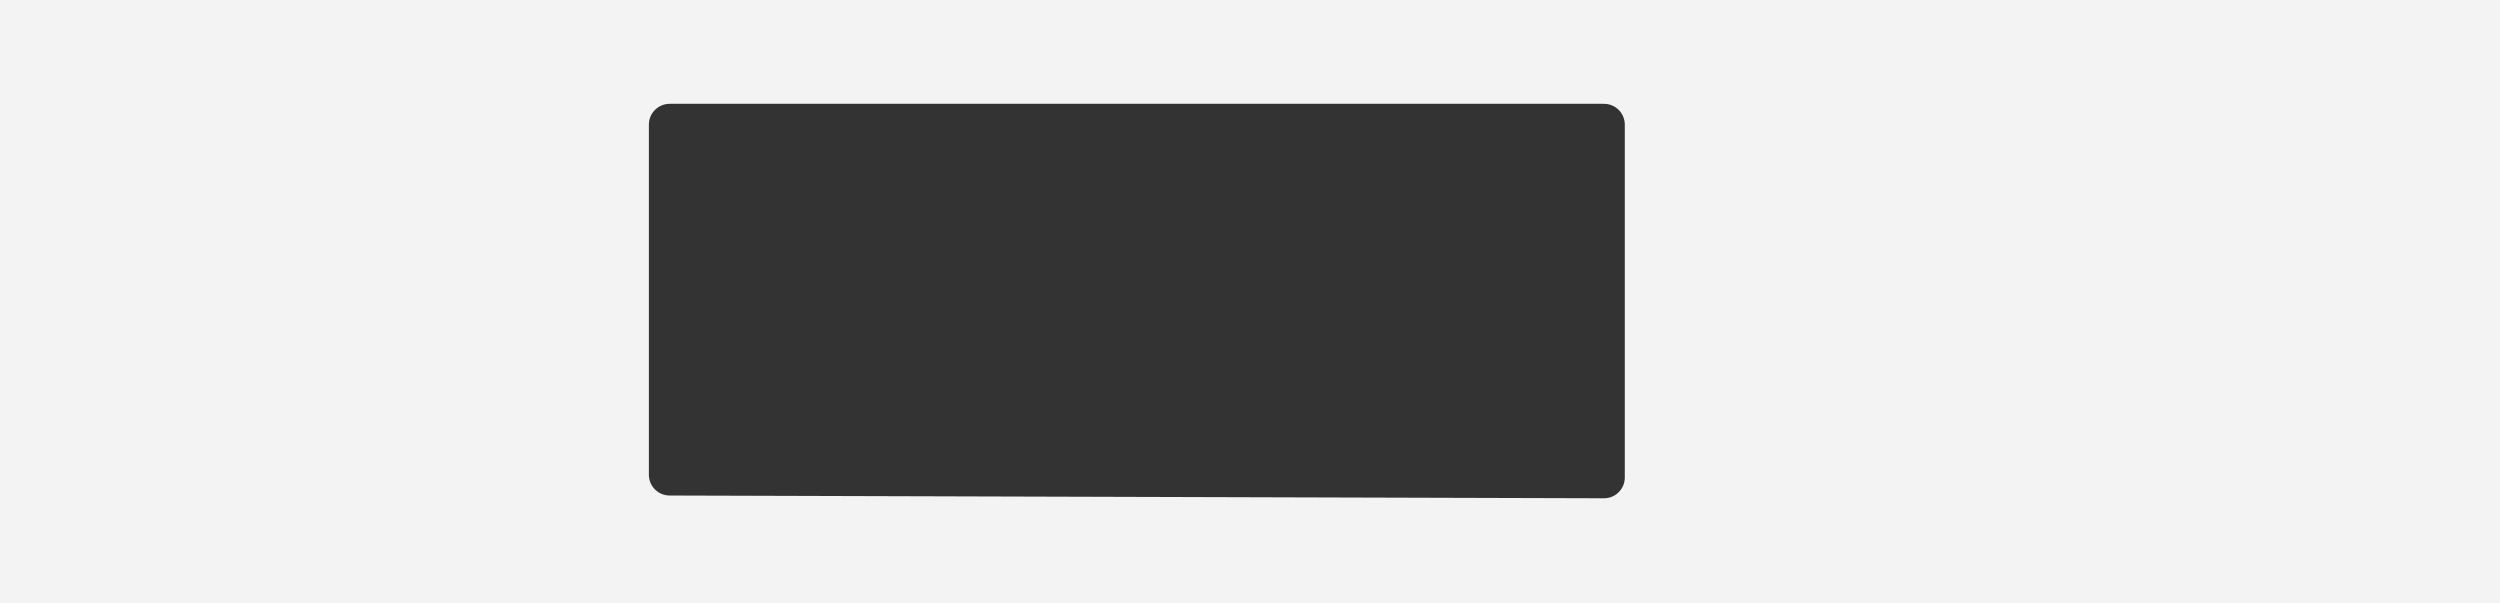 <?xml version="1.0" encoding="UTF-8"?> <svg xmlns="http://www.w3.org/2000/svg" width="2408" height="581" viewBox="0 0 2408 581" fill="none"><rect x="0" y="0" width="2408" height="581" fill="#333333" stroke="none"/> <path fill-rule="evenodd" clip-rule="evenodd" d="M2408 0H0V581H2408V0ZM645 100C633.954 100 625 108.954 625 120V457.288C625 468.311 633.918 477.256 644.941 477.288L1544.94 479.941C1556.01 479.973 1565 471.01 1565 459.941V120C1565 108.954 1556.05 100 1545 100H645Z" fill="#F3F3F3"></path> </svg> 